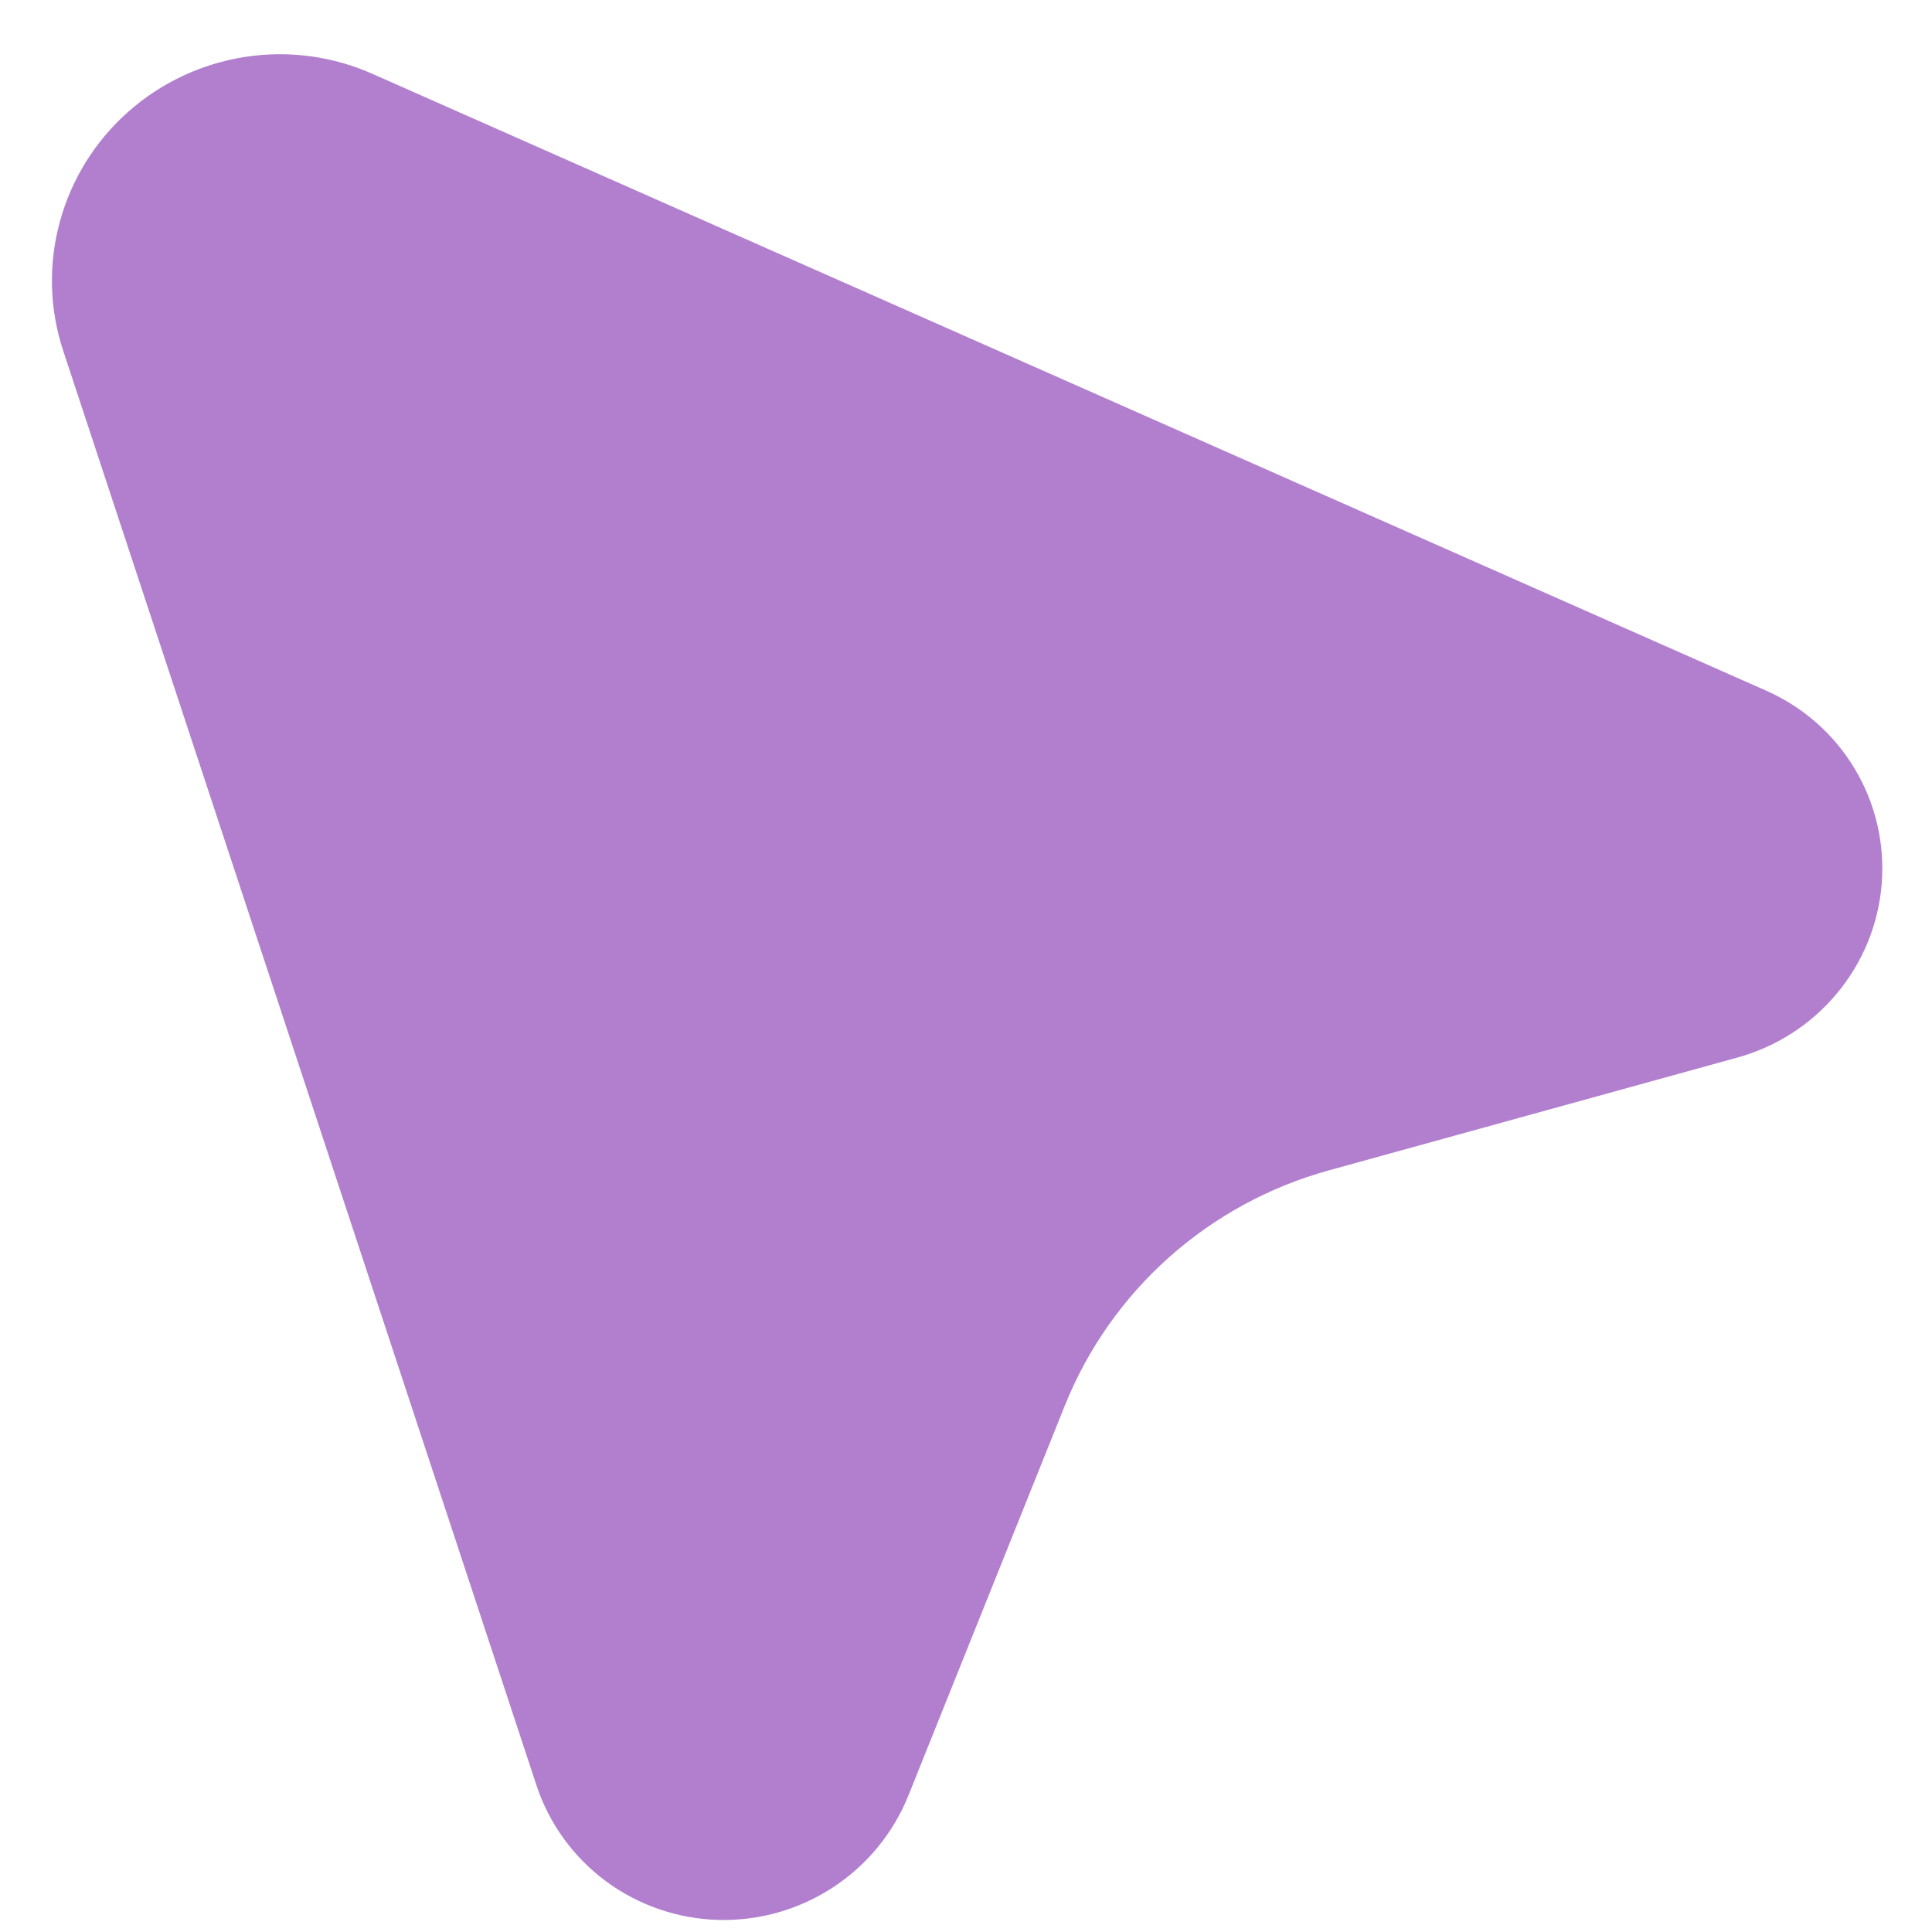 <?xml version="1.0" encoding="UTF-8"?> <svg xmlns="http://www.w3.org/2000/svg" width="25" height="25" viewBox="0 0 25 25" fill="none"><path d="M4.838 0.964L22.854 8.937C23.334 9.149 23.735 9.503 24.002 9.951C24.27 10.399 24.391 10.919 24.349 11.44C24.307 11.96 24.104 12.456 23.767 12.858C23.431 13.261 22.978 13.55 22.47 13.688L17.194 15.145C16.428 15.356 15.722 15.741 15.13 16.267C14.538 16.794 14.076 17.45 13.781 18.183L11.755 23.233C11.56 23.718 11.22 24.133 10.781 24.421C10.342 24.709 9.825 24.857 9.3 24.844C8.775 24.83 8.267 24.657 7.846 24.347C7.425 24.037 7.11 23.605 6.945 23.111L0.819 4.542C0.64 4.003 0.624 3.424 0.773 2.875C0.921 2.326 1.227 1.831 1.654 1.451C2.081 1.071 2.61 0.822 3.175 0.736C3.741 0.649 4.319 0.729 4.838 0.964Z" fill="#B17FCE"></path></svg> 